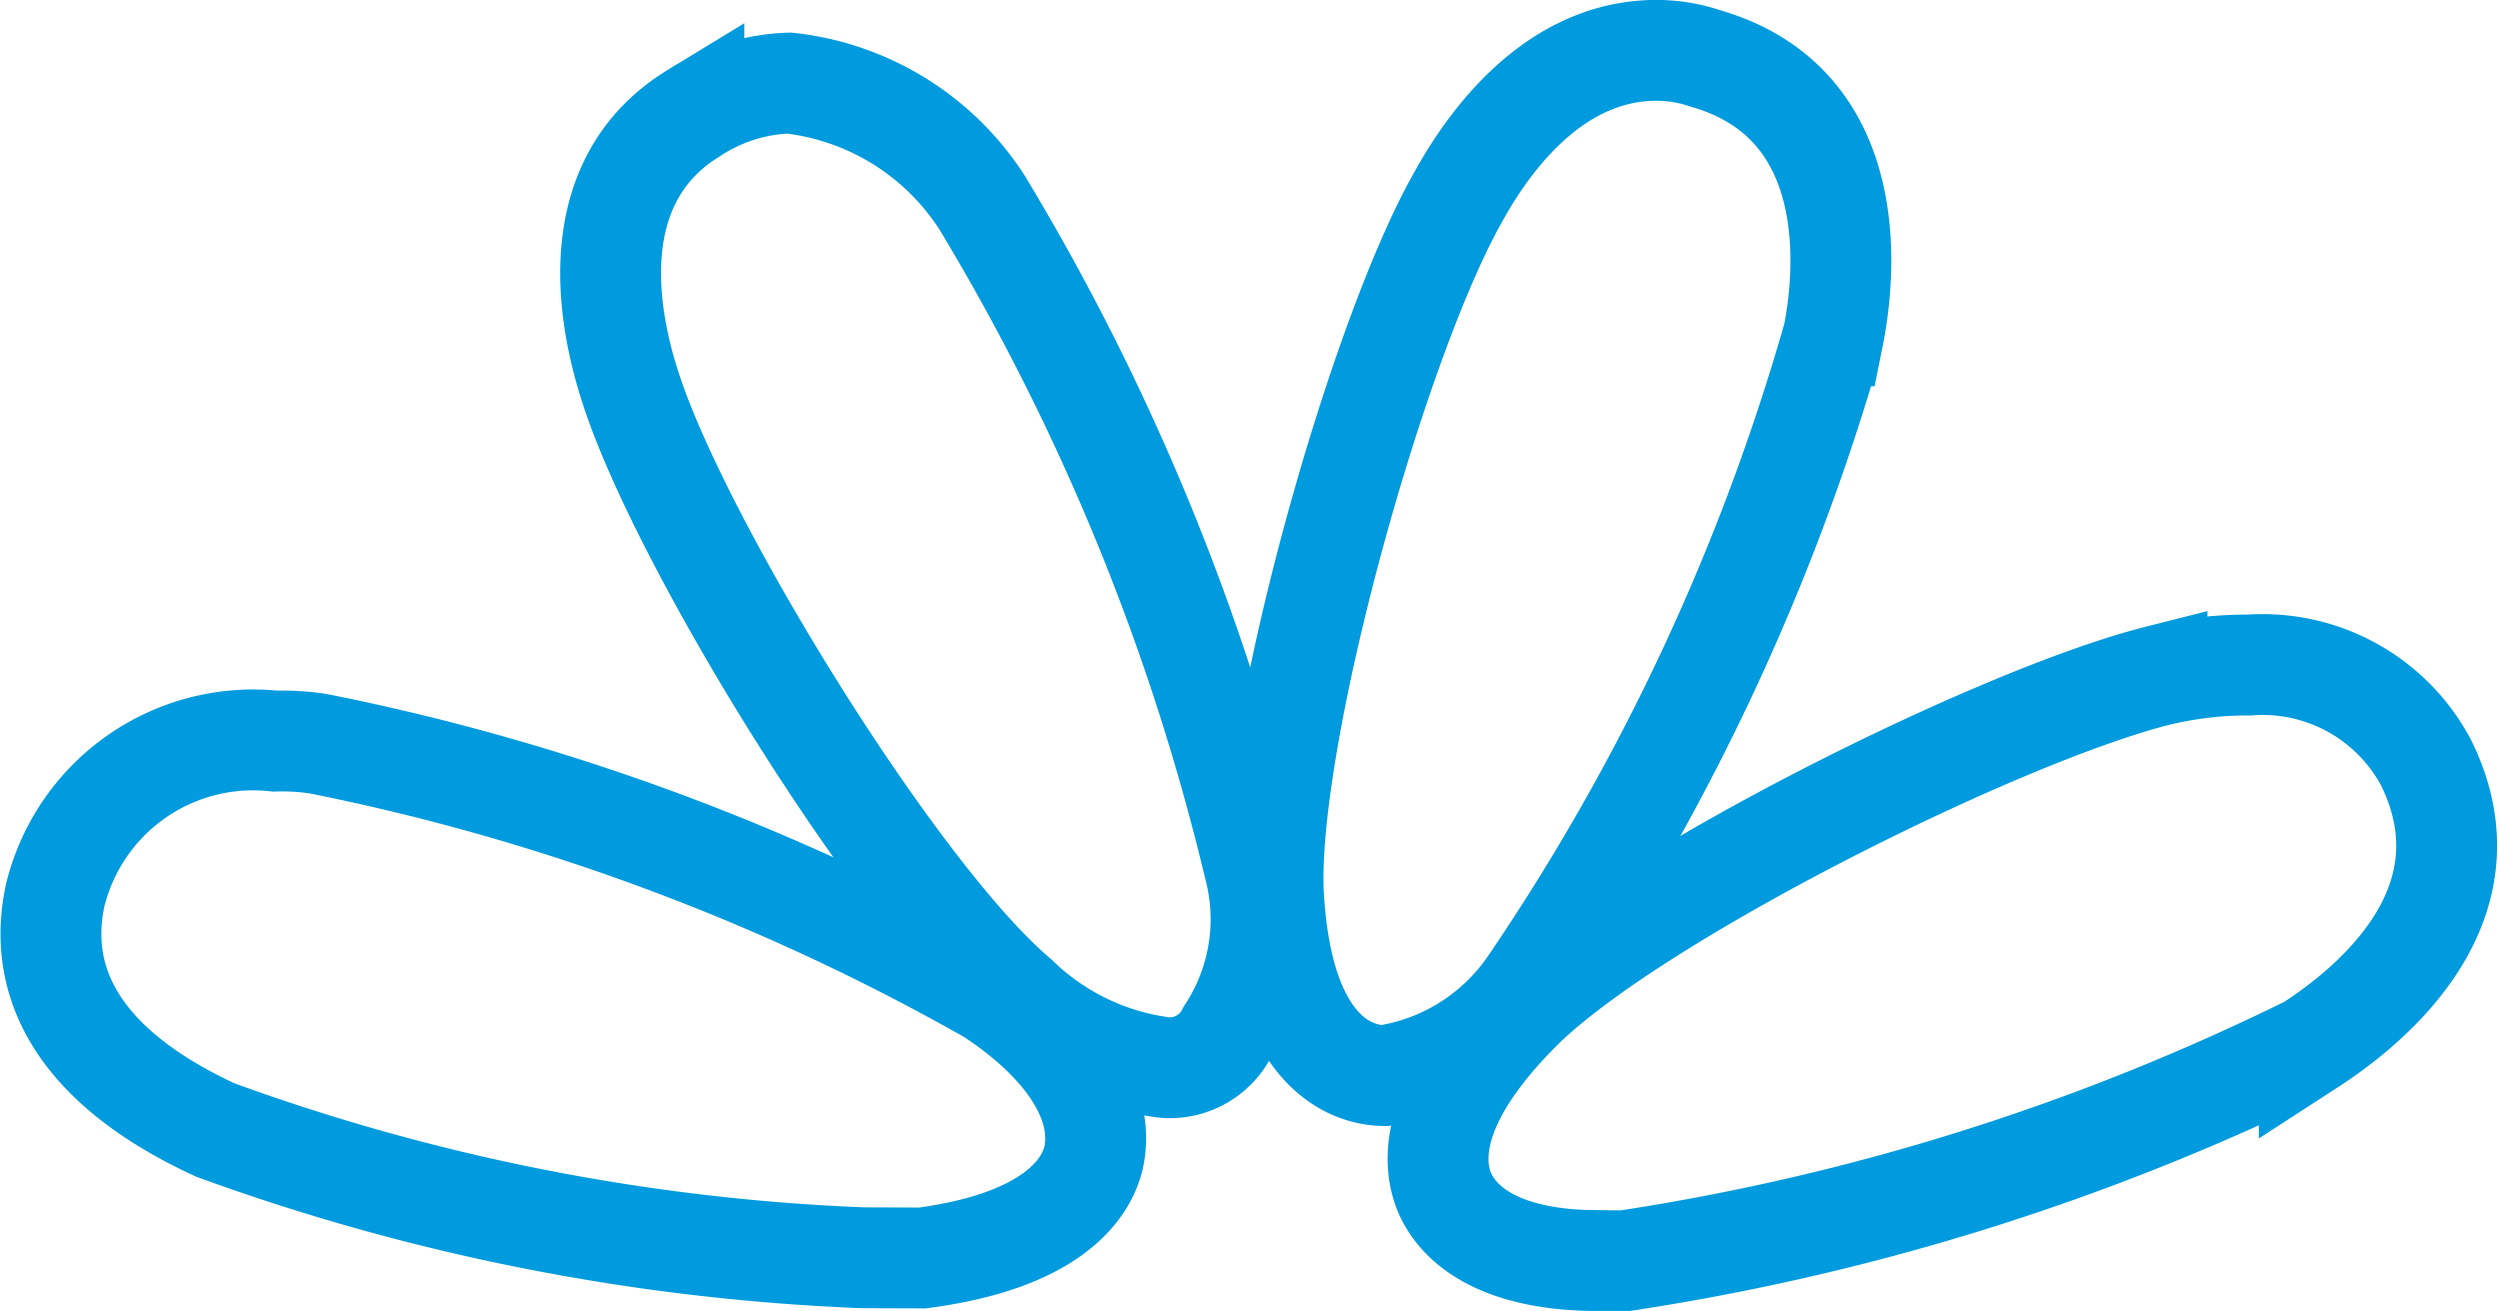 <?xml version="1.0" encoding="utf-8"?>
<svg xmlns="http://www.w3.org/2000/svg" width="37.187" height="19.5" viewBox="0 0 37.187 19.5"><g transform="translate(-358.206 -798.369)"><path d="M55.322,53.758c-1.173,0-1.982-.364-2.265-1.011-.2-.485-.2-1.375,1.133-2.71,1.658-1.658,7.078-4.369,9.465-4.975a5.76,5.76,0,0,1,1.375-.162,2.754,2.754,0,0,1,2.629,1.456c1.092,2.225-1.052,3.762-1.739,4.207a34.844,34.844,0,0,1-10.193,3.2Z" transform="translate(326.636 763.361)" fill="none" stroke="#009bdf" stroke-width="1.5"/><path d="M48.554,37.549c-.445,0-1.537-.283-1.658-2.751-.081-2.346,1.537-8.171,2.75-10.315.445-.809,1.416-2.184,2.953-2.184a2.29,2.29,0,0,1,.728.121c2.386.688,2.063,3.317,1.9,4.126a33.441,33.441,0,0,1-4.53,9.667A3.193,3.193,0,0,1,48.554,37.549Z" transform="translate(330.249 776.819)" fill="none" stroke="#009bdf" stroke-width="1.5"/><path d="M30.773,38.143a3.813,3.813,0,0,1-2.184-1.052c-1.78-1.5-4.975-6.674-5.744-9.02-.364-1.092-.728-3.115.93-4.126a2.763,2.763,0,0,1,1.416-.445,3.925,3.925,0,0,1,2.872,1.78,34.753,34.753,0,0,1,4.045,9.87,3.059,3.059,0,0,1-.4,2.467A.954.954,0,0,1,30.773,38.143Z" transform="translate(344.753 776.105)" fill="none" stroke="#009bdf" stroke-width="1.5"/><path d="M14.025,55.385a31.754,31.754,0,0,1-9.627-1.9C3.347,53,1.607,51.947,2.012,50.006A3.031,3.031,0,0,1,5.288,47.7a3.479,3.479,0,0,1,.647.04,33.552,33.552,0,0,1,9.991,3.721c1.173.769,1.7,1.658,1.537,2.427-.121.526-.688,1.254-2.548,1.5Z" transform="translate(357.012 761.693)" fill="none" stroke="#009bdf" stroke-width="1.5"/></g></svg>